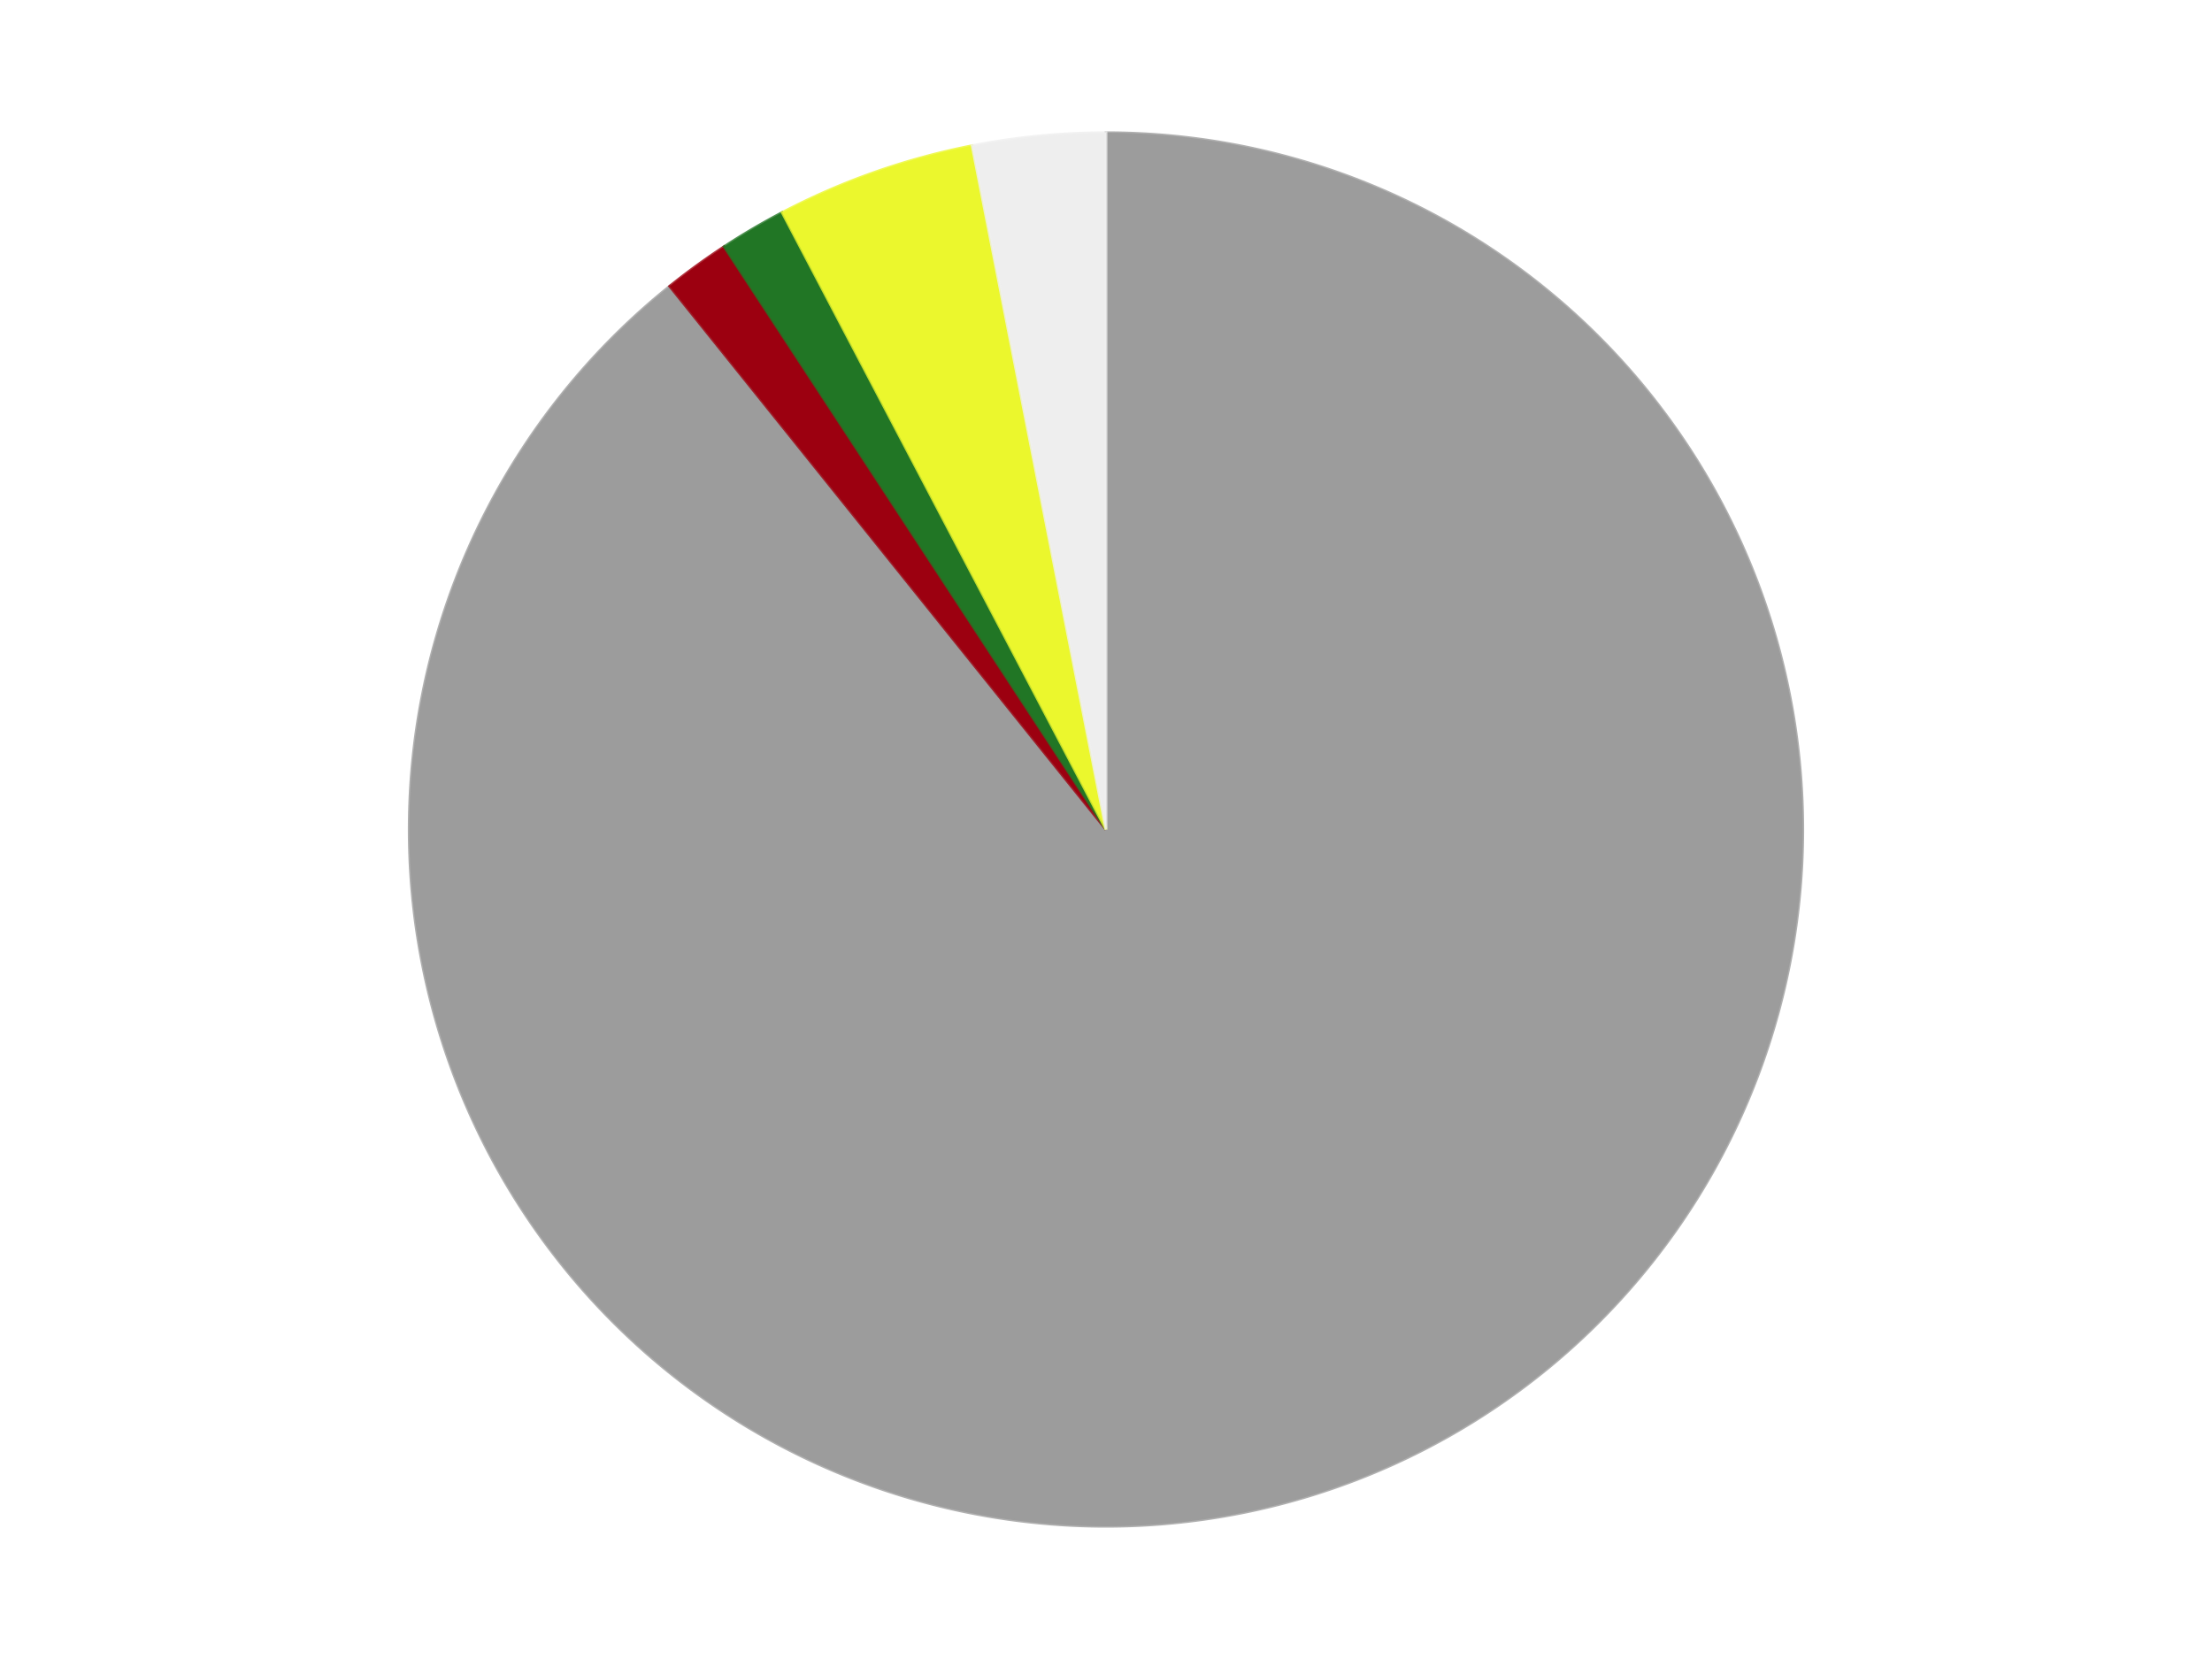 <?xml version='1.0' encoding='utf-8'?>
<svg xmlns="http://www.w3.org/2000/svg" xmlns:xlink="http://www.w3.org/1999/xlink" id="chart-1d93a207-babf-473a-a509-d684040675c3" class="pygal-chart" viewBox="0 0 800 600"><!--Generated with pygal 3.0.4 (lxml) ©Kozea 2012-2016 on 2024-07-06--><!--http://pygal.org--><!--http://github.com/Kozea/pygal--><defs><style type="text/css">#chart-1d93a207-babf-473a-a509-d684040675c3{-webkit-user-select:none;-webkit-font-smoothing:antialiased;font-family:Consolas,"Liberation Mono",Menlo,Courier,monospace}#chart-1d93a207-babf-473a-a509-d684040675c3 .title{font-family:Consolas,"Liberation Mono",Menlo,Courier,monospace;font-size:16px}#chart-1d93a207-babf-473a-a509-d684040675c3 .legends .legend text{font-family:Consolas,"Liberation Mono",Menlo,Courier,monospace;font-size:14px}#chart-1d93a207-babf-473a-a509-d684040675c3 .axis text{font-family:Consolas,"Liberation Mono",Menlo,Courier,monospace;font-size:10px}#chart-1d93a207-babf-473a-a509-d684040675c3 .axis text.major{font-family:Consolas,"Liberation Mono",Menlo,Courier,monospace;font-size:10px}#chart-1d93a207-babf-473a-a509-d684040675c3 .text-overlay text.value{font-family:Consolas,"Liberation Mono",Menlo,Courier,monospace;font-size:16px}#chart-1d93a207-babf-473a-a509-d684040675c3 .text-overlay text.label{font-family:Consolas,"Liberation Mono",Menlo,Courier,monospace;font-size:10px}#chart-1d93a207-babf-473a-a509-d684040675c3 .tooltip{font-family:Consolas,"Liberation Mono",Menlo,Courier,monospace;font-size:14px}#chart-1d93a207-babf-473a-a509-d684040675c3 text.no_data{font-family:Consolas,"Liberation Mono",Menlo,Courier,monospace;font-size:64px}
#chart-1d93a207-babf-473a-a509-d684040675c3{background-color:transparent}#chart-1d93a207-babf-473a-a509-d684040675c3 path,#chart-1d93a207-babf-473a-a509-d684040675c3 line,#chart-1d93a207-babf-473a-a509-d684040675c3 rect,#chart-1d93a207-babf-473a-a509-d684040675c3 circle{-webkit-transition:150ms;-moz-transition:150ms;transition:150ms}#chart-1d93a207-babf-473a-a509-d684040675c3 .graph &gt; .background{fill:transparent}#chart-1d93a207-babf-473a-a509-d684040675c3 .plot &gt; .background{fill:transparent}#chart-1d93a207-babf-473a-a509-d684040675c3 .graph{fill:rgba(0,0,0,.87)}#chart-1d93a207-babf-473a-a509-d684040675c3 text.no_data{fill:rgba(0,0,0,1)}#chart-1d93a207-babf-473a-a509-d684040675c3 .title{fill:rgba(0,0,0,1)}#chart-1d93a207-babf-473a-a509-d684040675c3 .legends .legend text{fill:rgba(0,0,0,.87)}#chart-1d93a207-babf-473a-a509-d684040675c3 .legends .legend:hover text{fill:rgba(0,0,0,1)}#chart-1d93a207-babf-473a-a509-d684040675c3 .axis .line{stroke:rgba(0,0,0,1)}#chart-1d93a207-babf-473a-a509-d684040675c3 .axis .guide.line{stroke:rgba(0,0,0,.54)}#chart-1d93a207-babf-473a-a509-d684040675c3 .axis .major.line{stroke:rgba(0,0,0,.87)}#chart-1d93a207-babf-473a-a509-d684040675c3 .axis text.major{fill:rgba(0,0,0,1)}#chart-1d93a207-babf-473a-a509-d684040675c3 .axis.y .guides:hover .guide.line,#chart-1d93a207-babf-473a-a509-d684040675c3 .line-graph .axis.x .guides:hover .guide.line,#chart-1d93a207-babf-473a-a509-d684040675c3 .stackedline-graph .axis.x .guides:hover .guide.line,#chart-1d93a207-babf-473a-a509-d684040675c3 .xy-graph .axis.x .guides:hover .guide.line{stroke:rgba(0,0,0,1)}#chart-1d93a207-babf-473a-a509-d684040675c3 .axis .guides:hover text{fill:rgba(0,0,0,1)}#chart-1d93a207-babf-473a-a509-d684040675c3 .reactive{fill-opacity:1.0;stroke-opacity:.8;stroke-width:1}#chart-1d93a207-babf-473a-a509-d684040675c3 .ci{stroke:rgba(0,0,0,.87)}#chart-1d93a207-babf-473a-a509-d684040675c3 .reactive.active,#chart-1d93a207-babf-473a-a509-d684040675c3 .active .reactive{fill-opacity:0.6;stroke-opacity:.9;stroke-width:4}#chart-1d93a207-babf-473a-a509-d684040675c3 .ci .reactive.active{stroke-width:1.5}#chart-1d93a207-babf-473a-a509-d684040675c3 .series text{fill:rgba(0,0,0,1)}#chart-1d93a207-babf-473a-a509-d684040675c3 .tooltip rect{fill:transparent;stroke:rgba(0,0,0,1);-webkit-transition:opacity 150ms;-moz-transition:opacity 150ms;transition:opacity 150ms}#chart-1d93a207-babf-473a-a509-d684040675c3 .tooltip .label{fill:rgba(0,0,0,.87)}#chart-1d93a207-babf-473a-a509-d684040675c3 .tooltip .label{fill:rgba(0,0,0,.87)}#chart-1d93a207-babf-473a-a509-d684040675c3 .tooltip .legend{font-size:.8em;fill:rgba(0,0,0,.54)}#chart-1d93a207-babf-473a-a509-d684040675c3 .tooltip .x_label{font-size:.6em;fill:rgba(0,0,0,1)}#chart-1d93a207-babf-473a-a509-d684040675c3 .tooltip .xlink{font-size:.5em;text-decoration:underline}#chart-1d93a207-babf-473a-a509-d684040675c3 .tooltip .value{font-size:1.5em}#chart-1d93a207-babf-473a-a509-d684040675c3 .bound{font-size:.5em}#chart-1d93a207-babf-473a-a509-d684040675c3 .max-value{font-size:.75em;fill:rgba(0,0,0,.54)}#chart-1d93a207-babf-473a-a509-d684040675c3 .map-element{fill:transparent;stroke:rgba(0,0,0,.54) !important}#chart-1d93a207-babf-473a-a509-d684040675c3 .map-element .reactive{fill-opacity:inherit;stroke-opacity:inherit}#chart-1d93a207-babf-473a-a509-d684040675c3 .color-0,#chart-1d93a207-babf-473a-a509-d684040675c3 .color-0 a:visited{stroke:#F44336;fill:#F44336}#chart-1d93a207-babf-473a-a509-d684040675c3 .color-1,#chart-1d93a207-babf-473a-a509-d684040675c3 .color-1 a:visited{stroke:#3F51B5;fill:#3F51B5}#chart-1d93a207-babf-473a-a509-d684040675c3 .color-2,#chart-1d93a207-babf-473a-a509-d684040675c3 .color-2 a:visited{stroke:#009688;fill:#009688}#chart-1d93a207-babf-473a-a509-d684040675c3 .color-3,#chart-1d93a207-babf-473a-a509-d684040675c3 .color-3 a:visited{stroke:#FFC107;fill:#FFC107}#chart-1d93a207-babf-473a-a509-d684040675c3 .color-4,#chart-1d93a207-babf-473a-a509-d684040675c3 .color-4 a:visited{stroke:#FF5722;fill:#FF5722}#chart-1d93a207-babf-473a-a509-d684040675c3 .text-overlay .color-0 text{fill:black}#chart-1d93a207-babf-473a-a509-d684040675c3 .text-overlay .color-1 text{fill:black}#chart-1d93a207-babf-473a-a509-d684040675c3 .text-overlay .color-2 text{fill:black}#chart-1d93a207-babf-473a-a509-d684040675c3 .text-overlay .color-3 text{fill:black}#chart-1d93a207-babf-473a-a509-d684040675c3 .text-overlay .color-4 text{fill:black}
#chart-1d93a207-babf-473a-a509-d684040675c3 text.no_data{text-anchor:middle}#chart-1d93a207-babf-473a-a509-d684040675c3 .guide.line{fill:none}#chart-1d93a207-babf-473a-a509-d684040675c3 .centered{text-anchor:middle}#chart-1d93a207-babf-473a-a509-d684040675c3 .title{text-anchor:middle}#chart-1d93a207-babf-473a-a509-d684040675c3 .legends .legend text{fill-opacity:1}#chart-1d93a207-babf-473a-a509-d684040675c3 .axis.x text{text-anchor:middle}#chart-1d93a207-babf-473a-a509-d684040675c3 .axis.x:not(.web) text[transform]{text-anchor:start}#chart-1d93a207-babf-473a-a509-d684040675c3 .axis.x:not(.web) text[transform].backwards{text-anchor:end}#chart-1d93a207-babf-473a-a509-d684040675c3 .axis.y text{text-anchor:end}#chart-1d93a207-babf-473a-a509-d684040675c3 .axis.y text[transform].backwards{text-anchor:start}#chart-1d93a207-babf-473a-a509-d684040675c3 .axis.y2 text{text-anchor:start}#chart-1d93a207-babf-473a-a509-d684040675c3 .axis.y2 text[transform].backwards{text-anchor:end}#chart-1d93a207-babf-473a-a509-d684040675c3 .axis .guide.line{stroke-dasharray:4,4;stroke:black}#chart-1d93a207-babf-473a-a509-d684040675c3 .axis .major.guide.line{stroke-dasharray:6,6;stroke:black}#chart-1d93a207-babf-473a-a509-d684040675c3 .horizontal .axis.y .guide.line,#chart-1d93a207-babf-473a-a509-d684040675c3 .horizontal .axis.y2 .guide.line,#chart-1d93a207-babf-473a-a509-d684040675c3 .vertical .axis.x .guide.line{opacity:0}#chart-1d93a207-babf-473a-a509-d684040675c3 .horizontal .axis.always_show .guide.line,#chart-1d93a207-babf-473a-a509-d684040675c3 .vertical .axis.always_show .guide.line{opacity:1 !important}#chart-1d93a207-babf-473a-a509-d684040675c3 .axis.y .guides:hover .guide.line,#chart-1d93a207-babf-473a-a509-d684040675c3 .axis.y2 .guides:hover .guide.line,#chart-1d93a207-babf-473a-a509-d684040675c3 .axis.x .guides:hover .guide.line{opacity:1}#chart-1d93a207-babf-473a-a509-d684040675c3 .axis .guides:hover text{opacity:1}#chart-1d93a207-babf-473a-a509-d684040675c3 .nofill{fill:none}#chart-1d93a207-babf-473a-a509-d684040675c3 .subtle-fill{fill-opacity:.2}#chart-1d93a207-babf-473a-a509-d684040675c3 .dot{stroke-width:1px;fill-opacity:1;stroke-opacity:1}#chart-1d93a207-babf-473a-a509-d684040675c3 .dot.active{stroke-width:5px}#chart-1d93a207-babf-473a-a509-d684040675c3 .dot.negative{fill:transparent}#chart-1d93a207-babf-473a-a509-d684040675c3 text,#chart-1d93a207-babf-473a-a509-d684040675c3 tspan{stroke:none !important}#chart-1d93a207-babf-473a-a509-d684040675c3 .series text.active{opacity:1}#chart-1d93a207-babf-473a-a509-d684040675c3 .tooltip rect{fill-opacity:.95;stroke-width:.5}#chart-1d93a207-babf-473a-a509-d684040675c3 .tooltip text{fill-opacity:1}#chart-1d93a207-babf-473a-a509-d684040675c3 .showable{visibility:hidden}#chart-1d93a207-babf-473a-a509-d684040675c3 .showable.shown{visibility:visible}#chart-1d93a207-babf-473a-a509-d684040675c3 .gauge-background{fill:rgba(229,229,229,1);stroke:none}#chart-1d93a207-babf-473a-a509-d684040675c3 .bg-lines{stroke:transparent;stroke-width:2px}</style><script type="text/javascript">window.pygal = window.pygal || {};window.pygal.config = window.pygal.config || {};window.pygal.config['1d93a207-babf-473a-a509-d684040675c3'] = {"allow_interruptions": false, "box_mode": "extremes", "classes": ["pygal-chart"], "css": ["file://style.css", "file://graph.css"], "defs": [], "disable_xml_declaration": false, "dots_size": 2.5, "dynamic_print_values": false, "explicit_size": false, "fill": false, "force_uri_protocol": "https", "formatter": null, "half_pie": false, "height": 600, "include_x_axis": false, "inner_radius": 0, "interpolate": null, "interpolation_parameters": {}, "interpolation_precision": 250, "inverse_y_axis": false, "js": ["//kozea.github.io/pygal.js/2.0.x/pygal-tooltips.min.js"], "legend_at_bottom": false, "legend_at_bottom_columns": null, "legend_box_size": 12, "logarithmic": false, "margin": 20, "margin_bottom": null, "margin_left": null, "margin_right": null, "margin_top": null, "max_scale": 16, "min_scale": 4, "missing_value_fill_truncation": "x", "no_data_text": "No data", "no_prefix": false, "order_min": null, "pretty_print": false, "print_labels": false, "print_values": false, "print_values_position": "center", "print_zeroes": true, "range": null, "rounded_bars": null, "secondary_range": null, "show_dots": true, "show_legend": false, "show_minor_x_labels": true, "show_minor_y_labels": true, "show_only_major_dots": false, "show_x_guides": false, "show_x_labels": true, "show_y_guides": true, "show_y_labels": true, "spacing": 10, "stack_from_top": false, "strict": false, "stroke": true, "stroke_style": null, "style": {"background": "transparent", "ci_colors": [], "colors": ["#F44336", "#3F51B5", "#009688", "#FFC107", "#FF5722", "#9C27B0", "#03A9F4", "#8BC34A", "#FF9800", "#E91E63", "#2196F3", "#4CAF50", "#FFEB3B", "#673AB7", "#00BCD4", "#CDDC39", "#9E9E9E", "#607D8B"], "dot_opacity": "1", "font_family": "Consolas, \"Liberation Mono\", Menlo, Courier, monospace", "foreground": "rgba(0, 0, 0, .87)", "foreground_strong": "rgba(0, 0, 0, 1)", "foreground_subtle": "rgba(0, 0, 0, .54)", "guide_stroke_color": "black", "guide_stroke_dasharray": "4,4", "label_font_family": "Consolas, \"Liberation Mono\", Menlo, Courier, monospace", "label_font_size": 10, "legend_font_family": "Consolas, \"Liberation Mono\", Menlo, Courier, monospace", "legend_font_size": 14, "major_guide_stroke_color": "black", "major_guide_stroke_dasharray": "6,6", "major_label_font_family": "Consolas, \"Liberation Mono\", Menlo, Courier, monospace", "major_label_font_size": 10, "no_data_font_family": "Consolas, \"Liberation Mono\", Menlo, Courier, monospace", "no_data_font_size": 64, "opacity": "1.0", "opacity_hover": "0.6", "plot_background": "transparent", "stroke_opacity": ".8", "stroke_opacity_hover": ".9", "stroke_width": "1", "stroke_width_hover": "4", "title_font_family": "Consolas, \"Liberation Mono\", Menlo, Courier, monospace", "title_font_size": 16, "tooltip_font_family": "Consolas, \"Liberation Mono\", Menlo, Courier, monospace", "tooltip_font_size": 14, "transition": "150ms", "value_background": "rgba(229, 229, 229, 1)", "value_colors": [], "value_font_family": "Consolas, \"Liberation Mono\", Menlo, Courier, monospace", "value_font_size": 16, "value_label_font_family": "Consolas, \"Liberation Mono\", Menlo, Courier, monospace", "value_label_font_size": 10}, "title": null, "tooltip_border_radius": 0, "tooltip_fancy_mode": true, "truncate_label": null, "truncate_legend": null, "width": 800, "x_label_rotation": 0, "x_labels": null, "x_labels_major": null, "x_labels_major_count": null, "x_labels_major_every": null, "x_title": null, "xrange": null, "y_label_rotation": 0, "y_labels": null, "y_labels_major": null, "y_labels_major_count": null, "y_labels_major_every": null, "y_title": null, "zero": 0, "legends": ["Light Gray", "Trans-Red", "Trans-Green", "Trans-Yellow", "Trans-Clear"]}</script><script type="text/javascript" xlink:href="https://kozea.github.io/pygal.js/2.0.x/pygal-tooltips.min.js"/></defs><title>Pygal</title><g class="graph pie-graph vertical"><rect x="0" y="0" width="800" height="600" class="background"/><g transform="translate(20, 20)" class="plot"><rect x="0" y="0" width="760" height="560" class="background"/><g class="series serie-0 color-0"><g class="slices"><g class="slice" style="fill: #9C9C9C; stroke: #9C9C9C"><path d="M380 28 A252 252 0 1 1 222.201 83.522 L380 280 A0 0 0 1 0 380 280 z" class="slice reactive tooltip-trigger"/><desc class="value">58</desc><desc class="x centered">421.82038949419456</desc><desc class="y centered">398.8572884704756</desc></g></g></g><g class="series serie-1 color-1"><g class="slices"><g class="slice" style="fill: #9C0010; stroke: #9C0010"><path d="M222.201 83.522 A252 252 0 0 1 241.901 69.21 L380 280 A0 0 0 0 0 380 280 z" class="slice reactive tooltip-trigger"/><desc class="value">1</desc><desc class="x centered">305.93905821114845</desc><desc class="y centered">178.06385870875658</desc></g></g></g><g class="series serie-2 color-2"><g class="slices"><g class="slice" style="fill: #217625; stroke: #217625"><path d="M241.901 69.21 A252 252 0 0 1 262.89 56.865 L380 280 A0 0 0 0 0 380 280 z" class="slice reactive tooltip-trigger"/><desc class="value">1</desc><desc class="x centered">316.12305841948773</desc><desc class="y centered">171.39182197311374</desc></g></g></g><g class="series serie-3 color-3"><g class="slices"><g class="slice" style="fill: #EBF72D; stroke: #EBF72D"><path d="M262.89 56.865 A252 252 0 0 1 331.584 32.695 L380 280 A0 0 0 0 0 380 280 z" class="slice reactive tooltip-trigger"/><desc class="value">3</desc><desc class="x centered">338.1796105058056</desc><desc class="y centered">161.14271152952432</desc></g></g></g><g class="series serie-4 color-4"><g class="slices"><g class="slice" style="fill: #EEEEEE; stroke: #EEEEEE"><path d="M331.584 32.695 A252 252 0 0 1 380 28 L380 280 A0 0 0 0 0 380 280 z" class="slice reactive tooltip-trigger"/><desc class="value">2</desc><desc class="x centered">367.83924596477124</desc><desc class="y centered">154.58821402557626</desc></g></g></g></g><g class="titles"/><g transform="translate(20, 20)" class="plot overlay"><g class="series serie-0 color-0"/><g class="series serie-1 color-1"/><g class="series serie-2 color-2"/><g class="series serie-3 color-3"/><g class="series serie-4 color-4"/></g><g transform="translate(20, 20)" class="plot text-overlay"><g class="series serie-0 color-0"/><g class="series serie-1 color-1"/><g class="series serie-2 color-2"/><g class="series serie-3 color-3"/><g class="series serie-4 color-4"/></g><g transform="translate(20, 20)" class="plot tooltip-overlay"><g transform="translate(0 0)" style="opacity: 0" class="tooltip"><rect rx="0" ry="0" width="0" height="0" class="tooltip-box"/><g class="text"/></g></g></g></svg>
